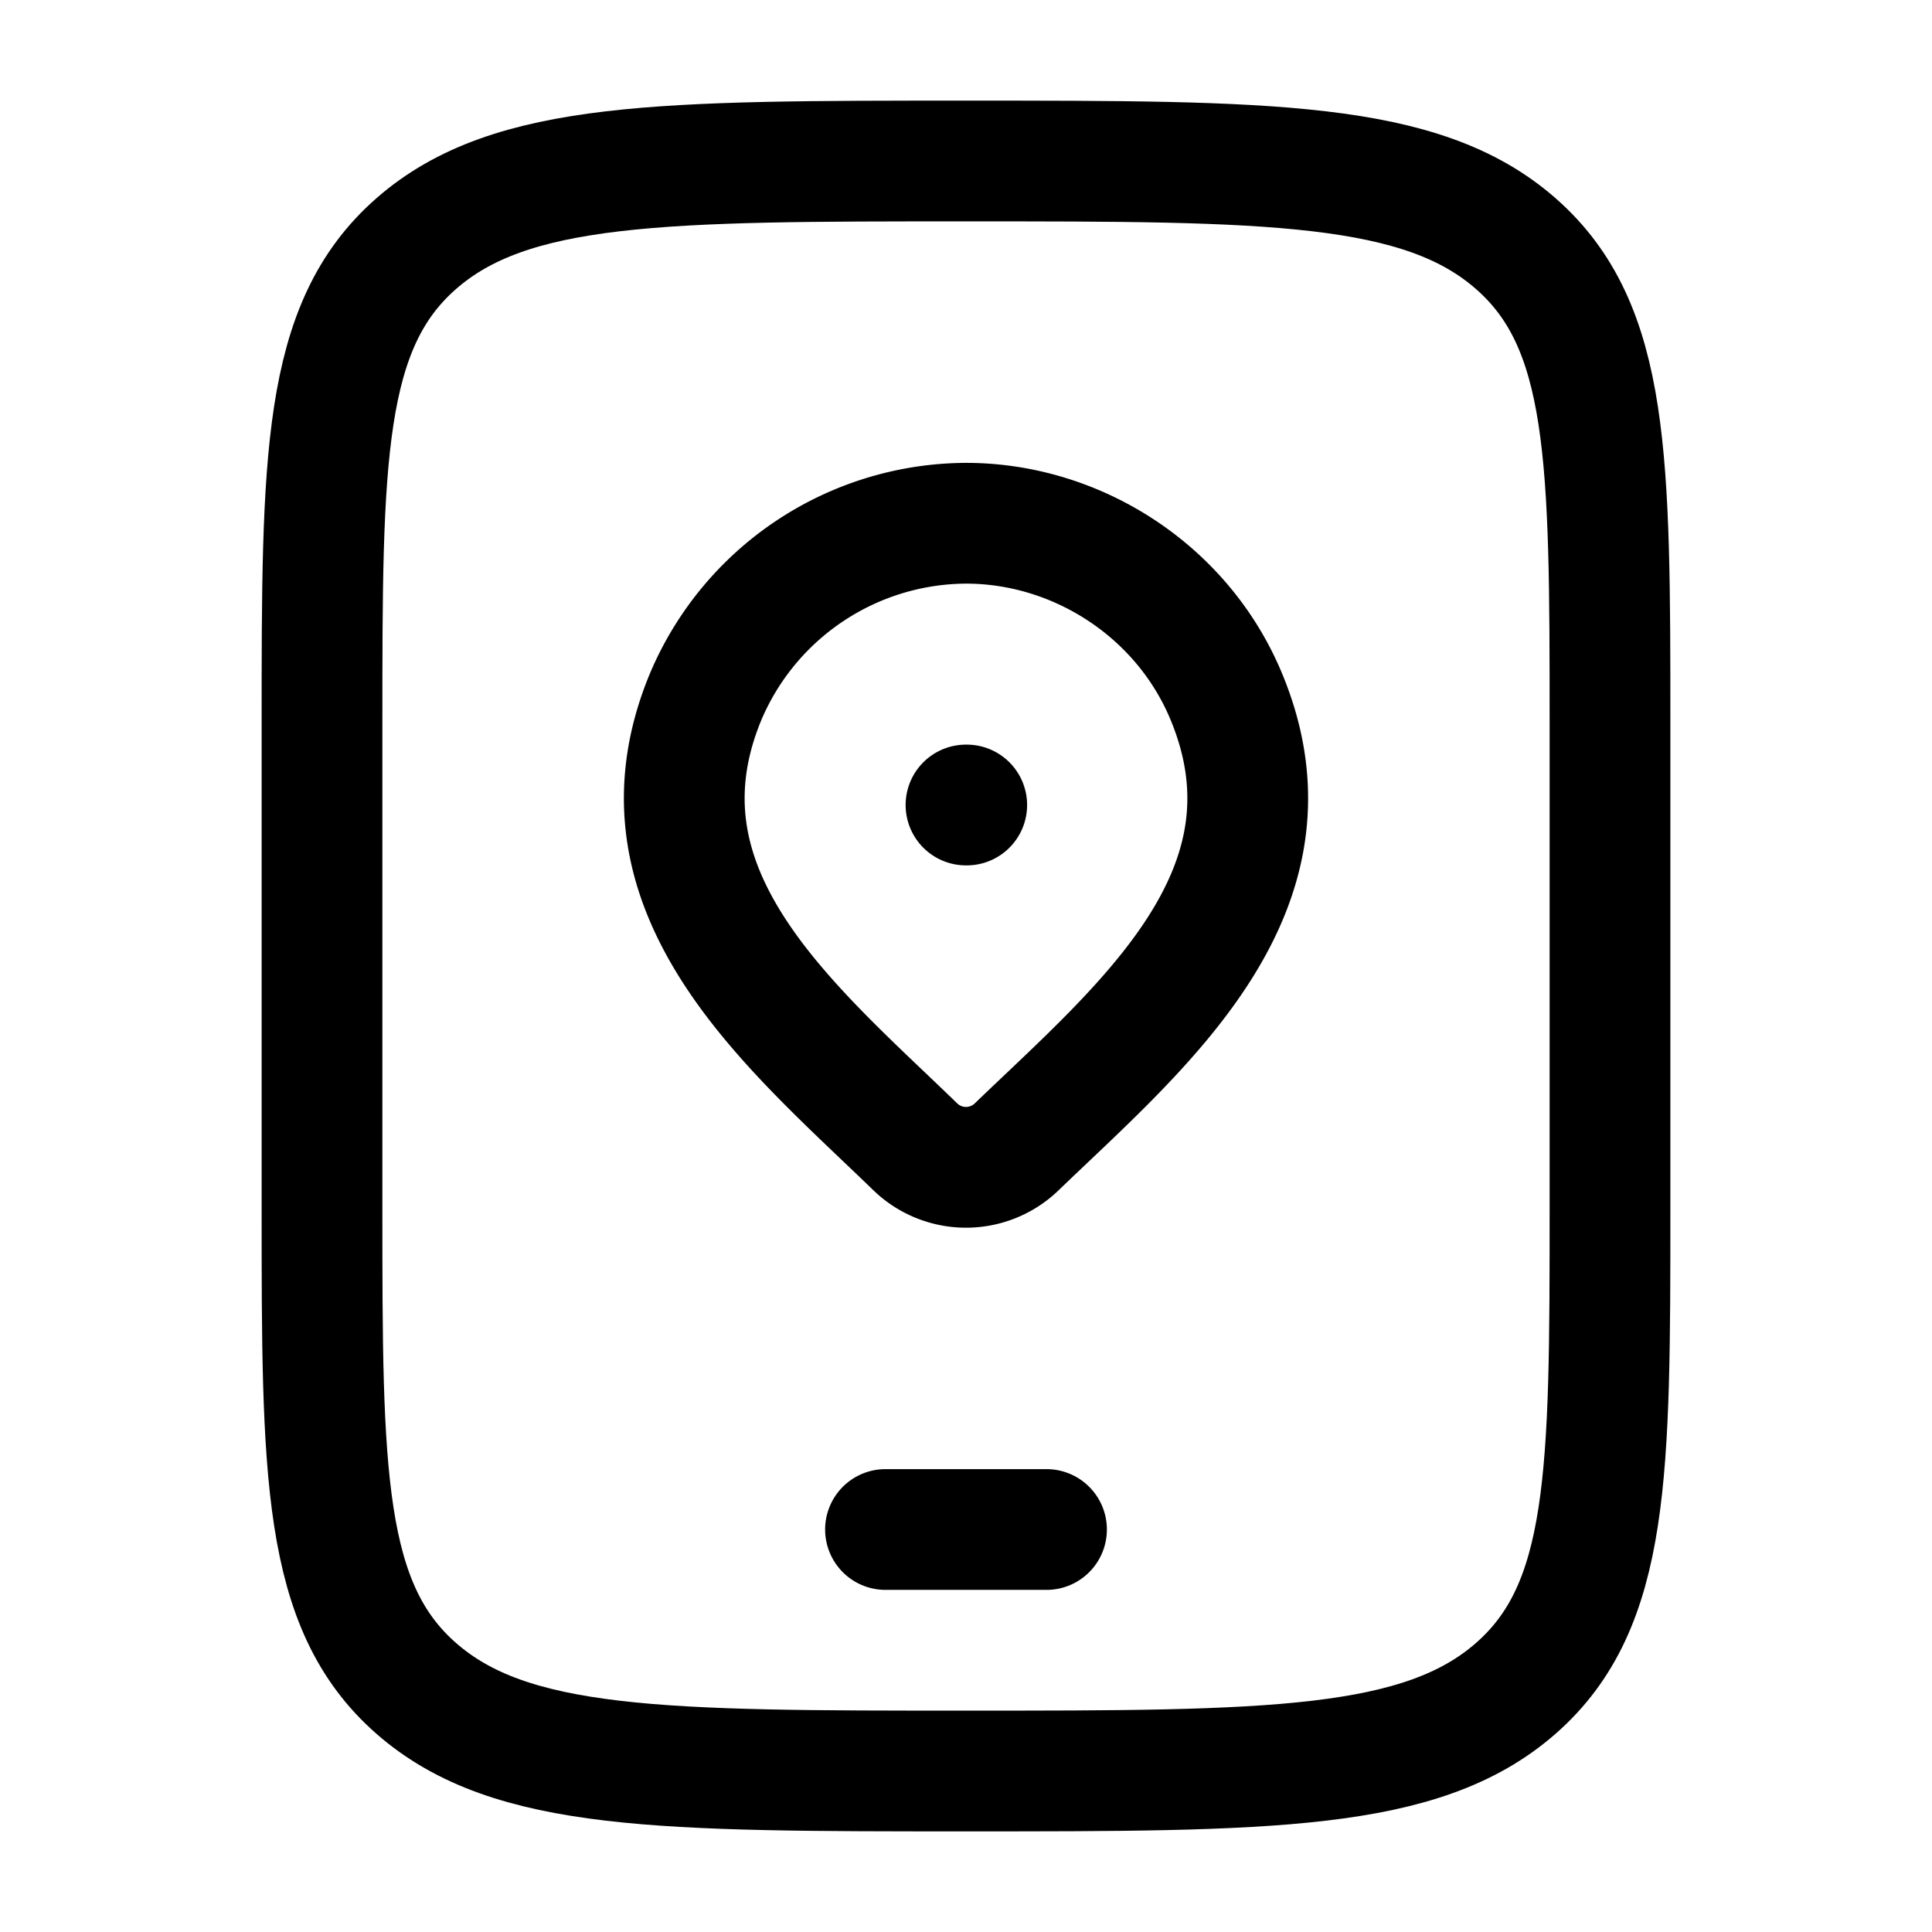 <svg xmlns="http://www.w3.org/2000/svg" width="200" height="200" viewBox="0 0 24 24"><g fill="none" stroke="currentColor" stroke-linecap="round" stroke-linejoin="round" stroke-width="1.5" color="currentColor"><path d="M4 9c0-3.3 0-4.95 1.172-5.975S8.229 2 12 2s5.657 0 6.828 1.025S20 5.7 20 9v6c0 3.3 0 4.95-1.172 5.975S15.771 22 12 22s-5.657 0-6.828-1.025S4 18.3 4 15z"/><path d="M12.629 14.247a.906.906 0 0 1-1.258 0c-1.544-1.497-3.613-3.168-2.604-5.595A3.53 3.53 0 0 1 12 6.5c1.378 0 2.688.84 3.233 2.152c1.008 2.424-1.056 4.104-2.604 5.595M12 10h.009M11 19h2"/></g></svg>